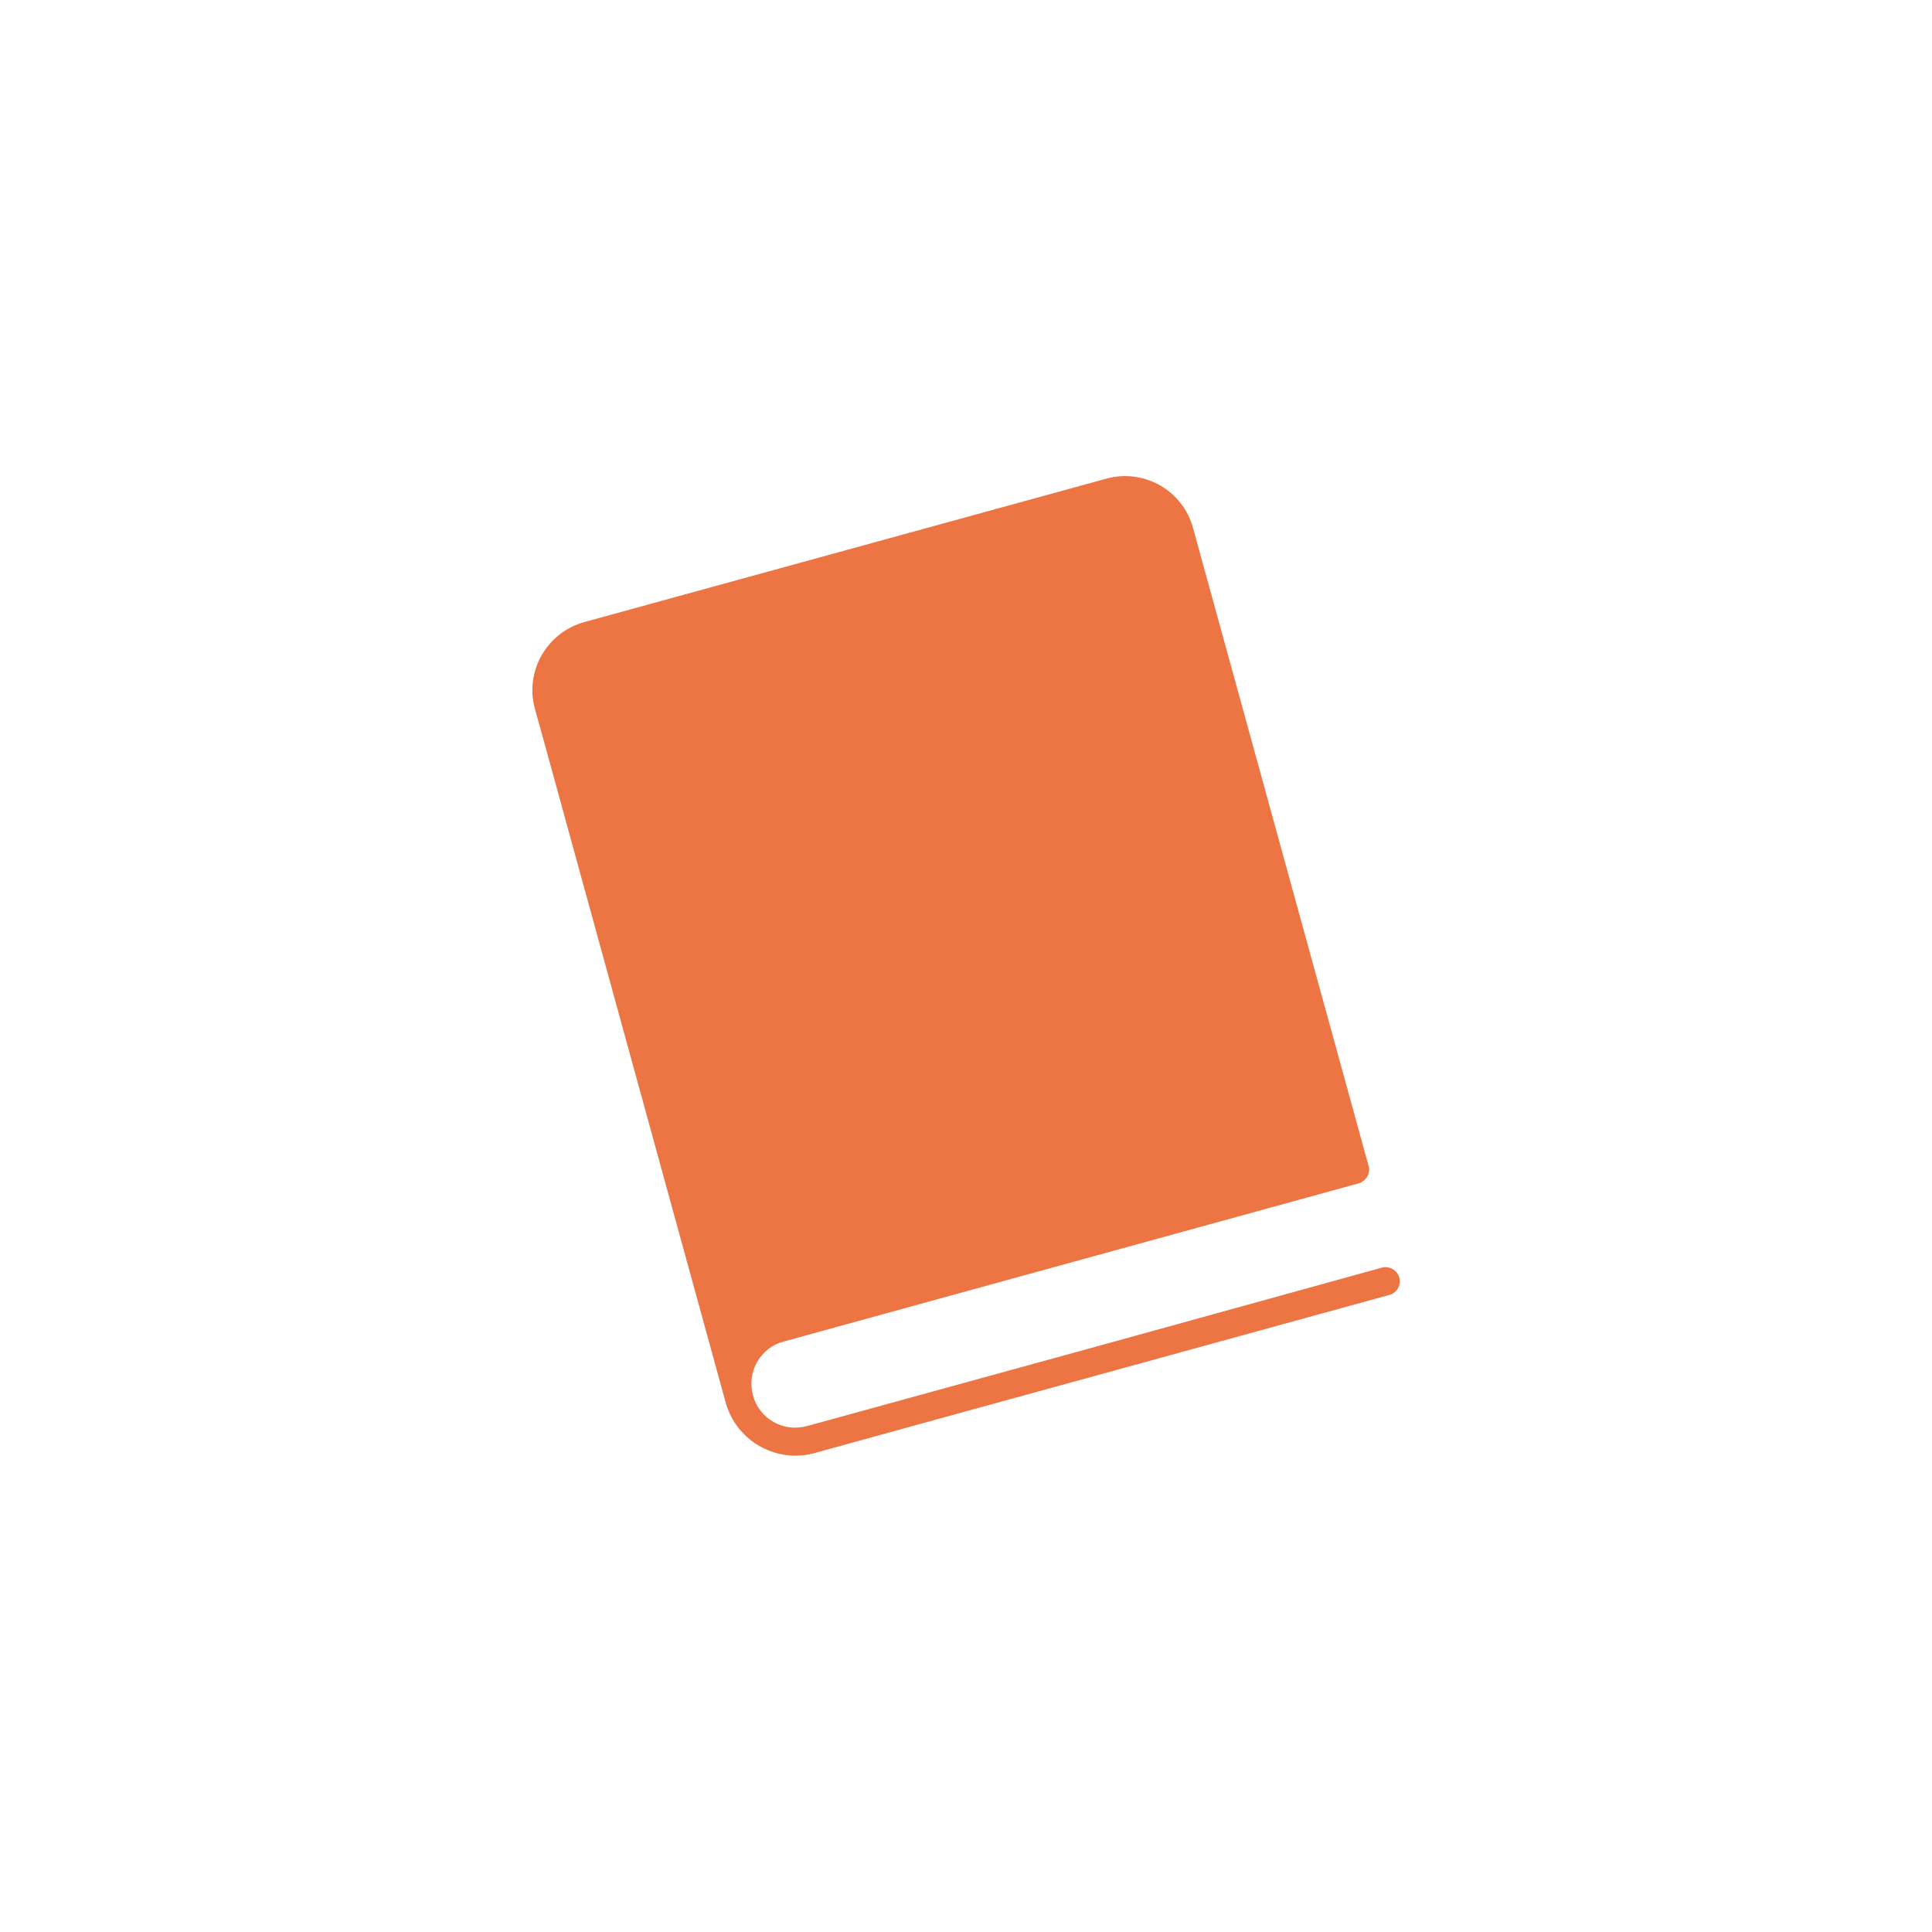 <svg xmlns="http://www.w3.org/2000/svg" xmlns:xlink="http://www.w3.org/1999/xlink" version="1.1" id="Laag_1" x="0px" y="0px" viewBox="0 0 80 80" style="enable-background:new 0 0 80 80;" xml:space="preserve">
<style type="text/css">
	.st0{fill:#ED7443;}
</style>
<path class="st0" d="M45.81,19.82l-21.62,5.94c-1.55,0.43-2.47,2.04-2.04,3.59l0.47,1.7l7.43,27.03c0.35,1.26,1.45,2.1,2.68,2.19  c0.32,0.02,0.66-0.01,0.99-0.1l6.42-1.77l2.48-0.68l14.91-4.1c0.03-0.01,0.06-0.02,0.09-0.03c0.26-0.12,0.4-0.41,0.32-0.69  c-0.09-0.31-0.41-0.49-0.72-0.41L44.7,55.95l-2.48,0.68l-7.71,2.12l-1.1,0.3c-0.47,0.13-0.96,0.07-1.38-0.17  c-0.42-0.24-0.73-0.63-0.85-1.1c-0.13-0.47-0.07-0.96,0.17-1.38c0.24-0.42,0.63-0.73,1.1-0.85l8.54-2.35L56.26,49  c0.03-0.01,0.06-0.02,0.09-0.03c0.03-0.01,0.04-0.03,0.07-0.05c0.02-0.02,0.05-0.03,0.07-0.05c0.03-0.03,0.06-0.06,0.09-0.1  c0.02-0.02,0.03-0.04,0.04-0.06c0.02-0.04,0.04-0.09,0.05-0.14c0.01-0.02,0.02-0.04,0.02-0.07c0.01-0.07,0.01-0.15-0.02-0.22  L49.4,21.86C48.98,20.31,47.37,19.39,45.81,19.82z"/>
</svg>